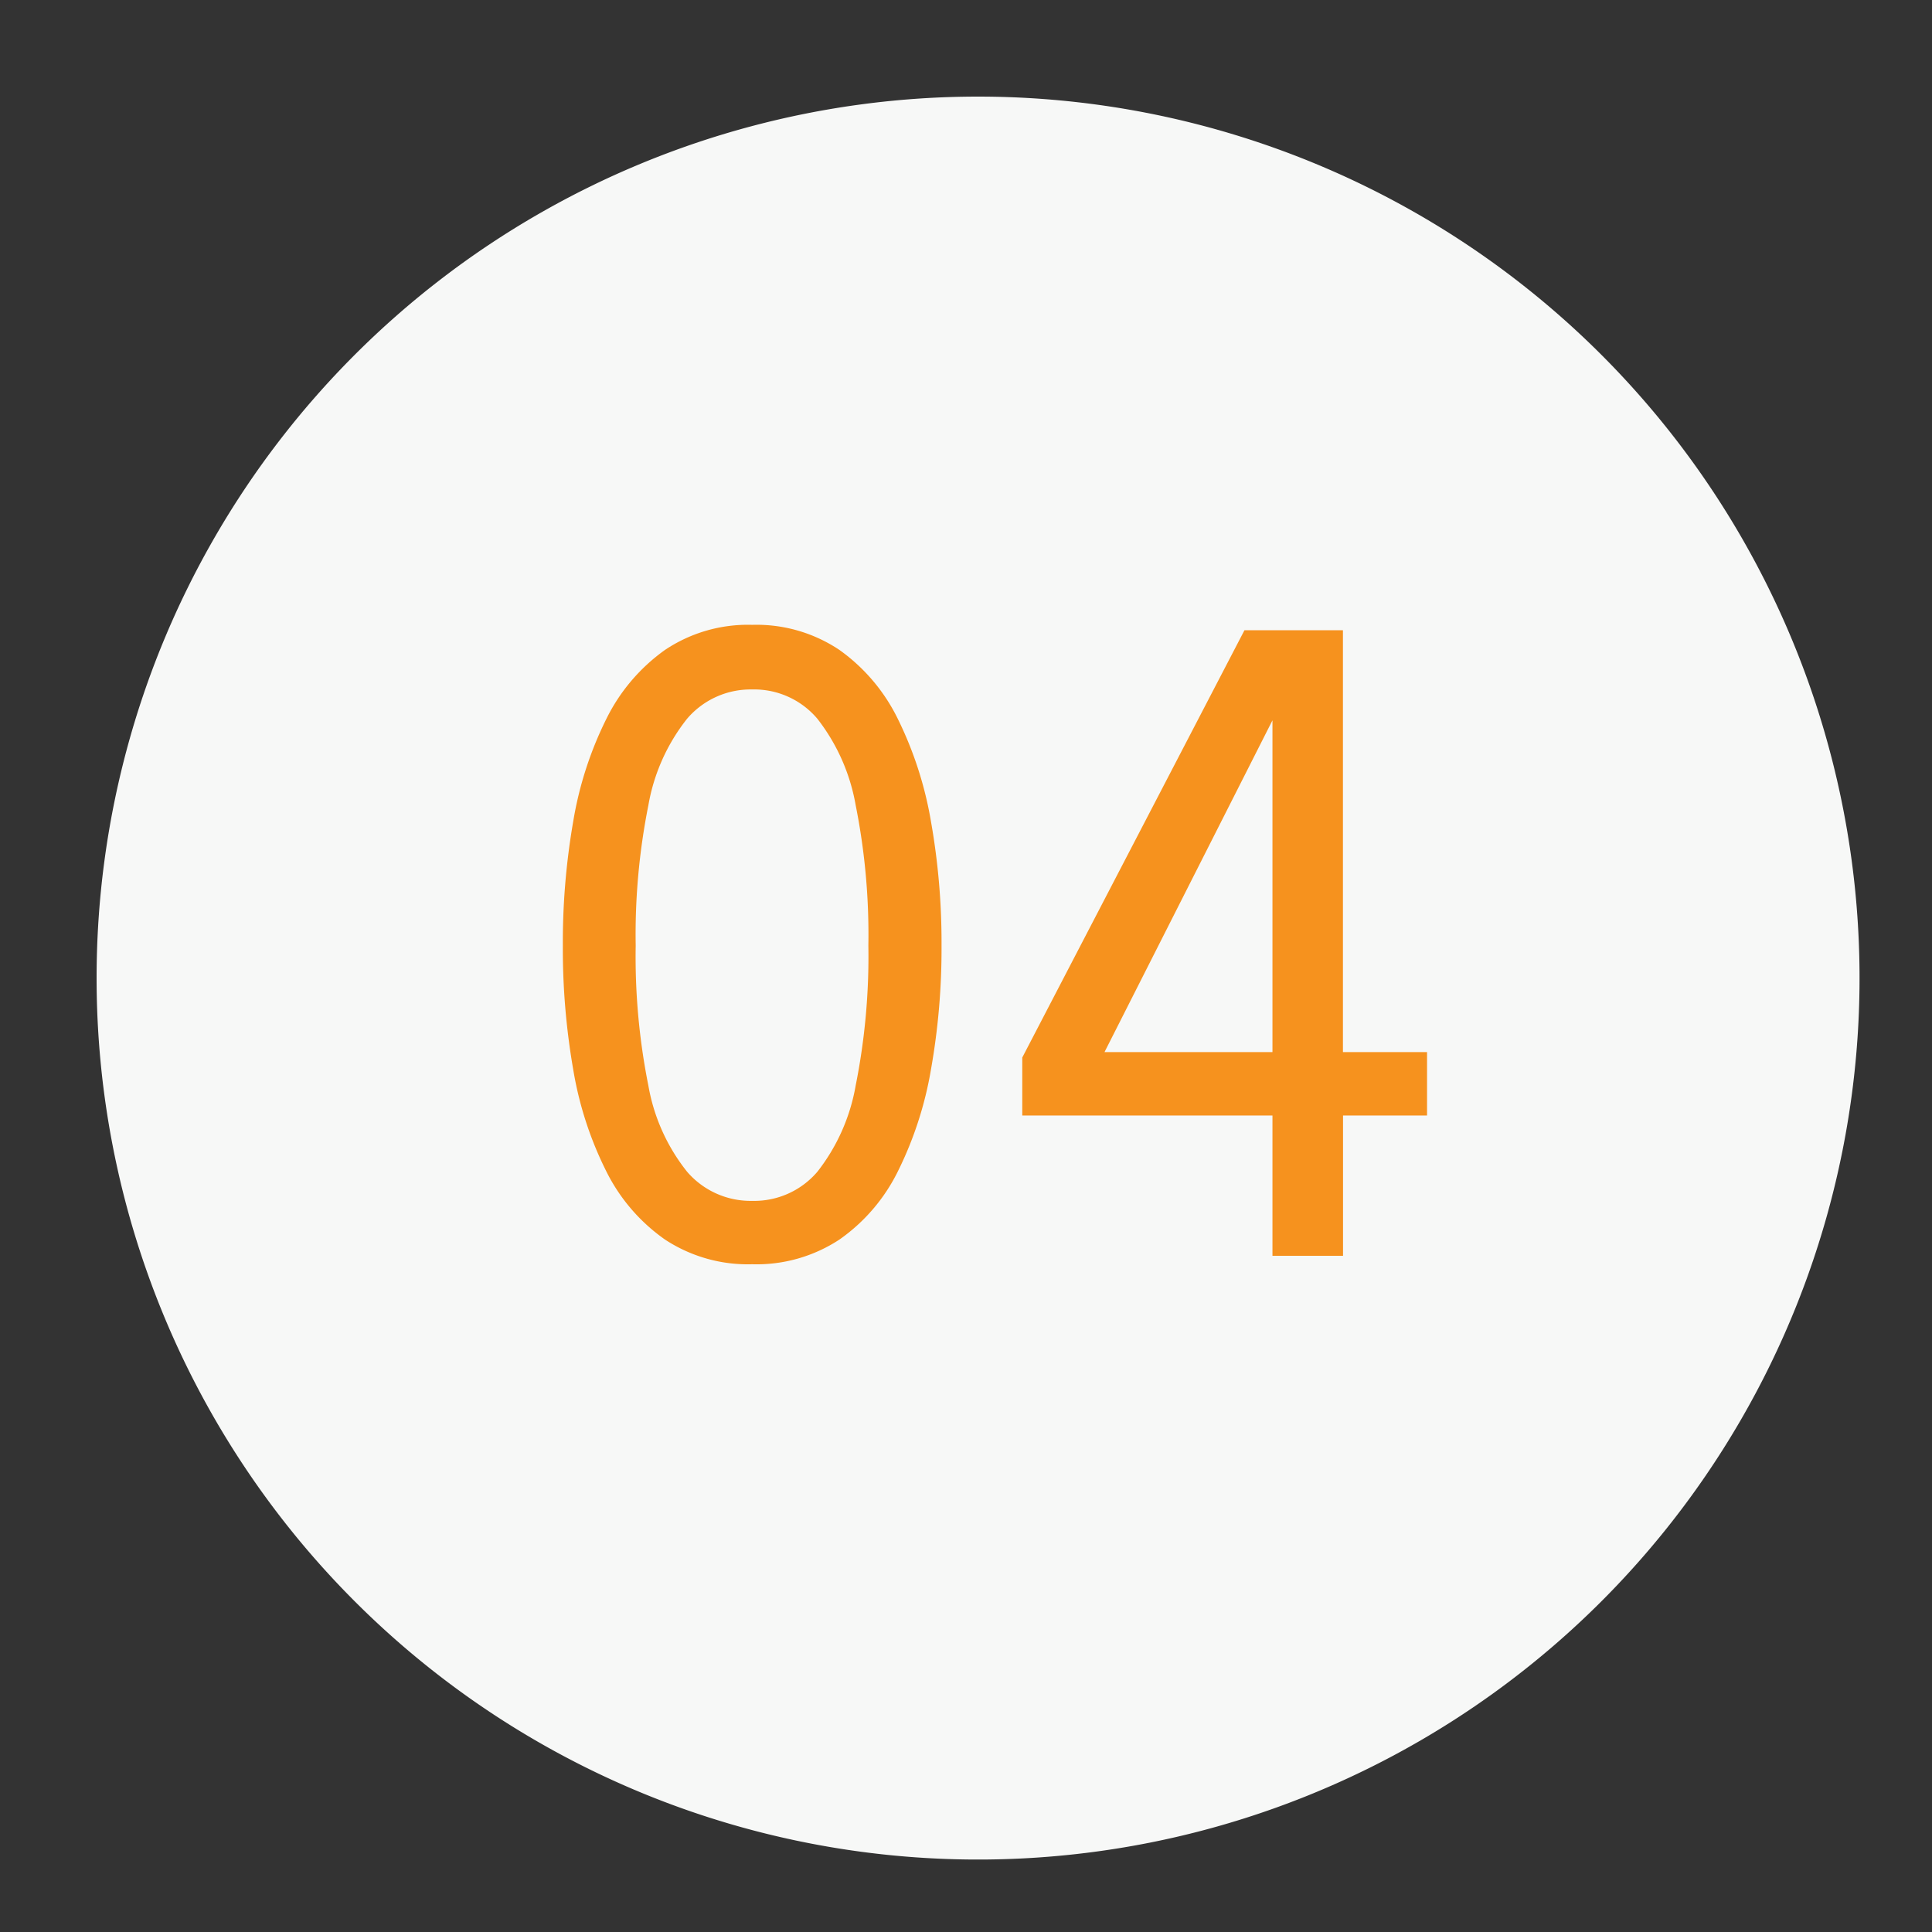 <?xml version="1.0" encoding="UTF-8"?> <svg xmlns="http://www.w3.org/2000/svg" xmlns:xlink="http://www.w3.org/1999/xlink" width="80" height="80" viewBox="0 0 80 80"><rect x="0" y="0" width="80" height="80" fill="#333333" stroke="none"/><defs><clipPath id="clip-Icon-cabinet-accompagnement-etape_4"><rect width="80" height="80"></rect></clipPath></defs><g id="Icon-cabinet-accompagnement-etape_4" data-name="Icon-cabinet-accompagnement-etape#4" clip-path="url(#clip-Icon-cabinet-accompagnement-etape_4)"><g id="Groupe_8571" data-name="Groupe 8571" transform="translate(802 9567.983)"><path id="Tracé_9828" data-name="Tracé 9828" d="M36.5,0A36.5,36.5,0,1,1,0,36.5,36.5,36.5,0,0,1,36.5,0Z" transform="translate(-798 -9563.983)" fill="#f7f8f7"></path><path id="Tracé_9829" data-name="Tracé 9829" d="M-9.852.35A6.244,6.244,0,0,1-13.466-.674,7.55,7.55,0,0,1-15.9-3.509a14.8,14.8,0,0,1-1.365-4.209,29.129,29.129,0,0,1-.429-5.128,29.278,29.278,0,0,1,.429-5.136A15.048,15.048,0,0,1-15.9-22.216a7.668,7.668,0,0,1,2.433-2.87,6.168,6.168,0,0,1,3.614-1.041,6.168,6.168,0,0,1,3.614,1.041,7.6,7.6,0,0,1,2.424,2.87A15.432,15.432,0,0,1-2.45-17.981a28.707,28.707,0,0,1,.437,5.136A28.561,28.561,0,0,1-2.45-7.718,15.179,15.179,0,0,1-3.815-3.509,7.48,7.48,0,0,1-6.239-.674,6.244,6.244,0,0,1-9.852.35Zm0-2.625a3.435,3.435,0,0,0,2.7-1.208,8.006,8.006,0,0,0,1.584-3.57,27.186,27.186,0,0,0,.525-5.793,27.286,27.286,0,0,0-.525-5.81,8.075,8.075,0,0,0-1.584-3.579,3.425,3.425,0,0,0-2.7-1.216,3.458,3.458,0,0,0-2.7,1.216,7.95,7.95,0,0,0-1.6,3.579,27.286,27.286,0,0,0-.525,5.81,27.16,27.16,0,0,0,.525,5.8,7.874,7.874,0,0,0,1.6,3.561A3.469,3.469,0,0,0-9.852-2.275ZM11.69,0V-5.81H1.33v-2.4l9.2-17.692h4.078V-8.435h3.483V-5.81H14.612V0ZM3.92-6.825l-.98-1.61h8.75v-15.4l.753.175Z" transform="translate(-761 -9515.983)" fill="#f6921e"></path></g></g></svg> 